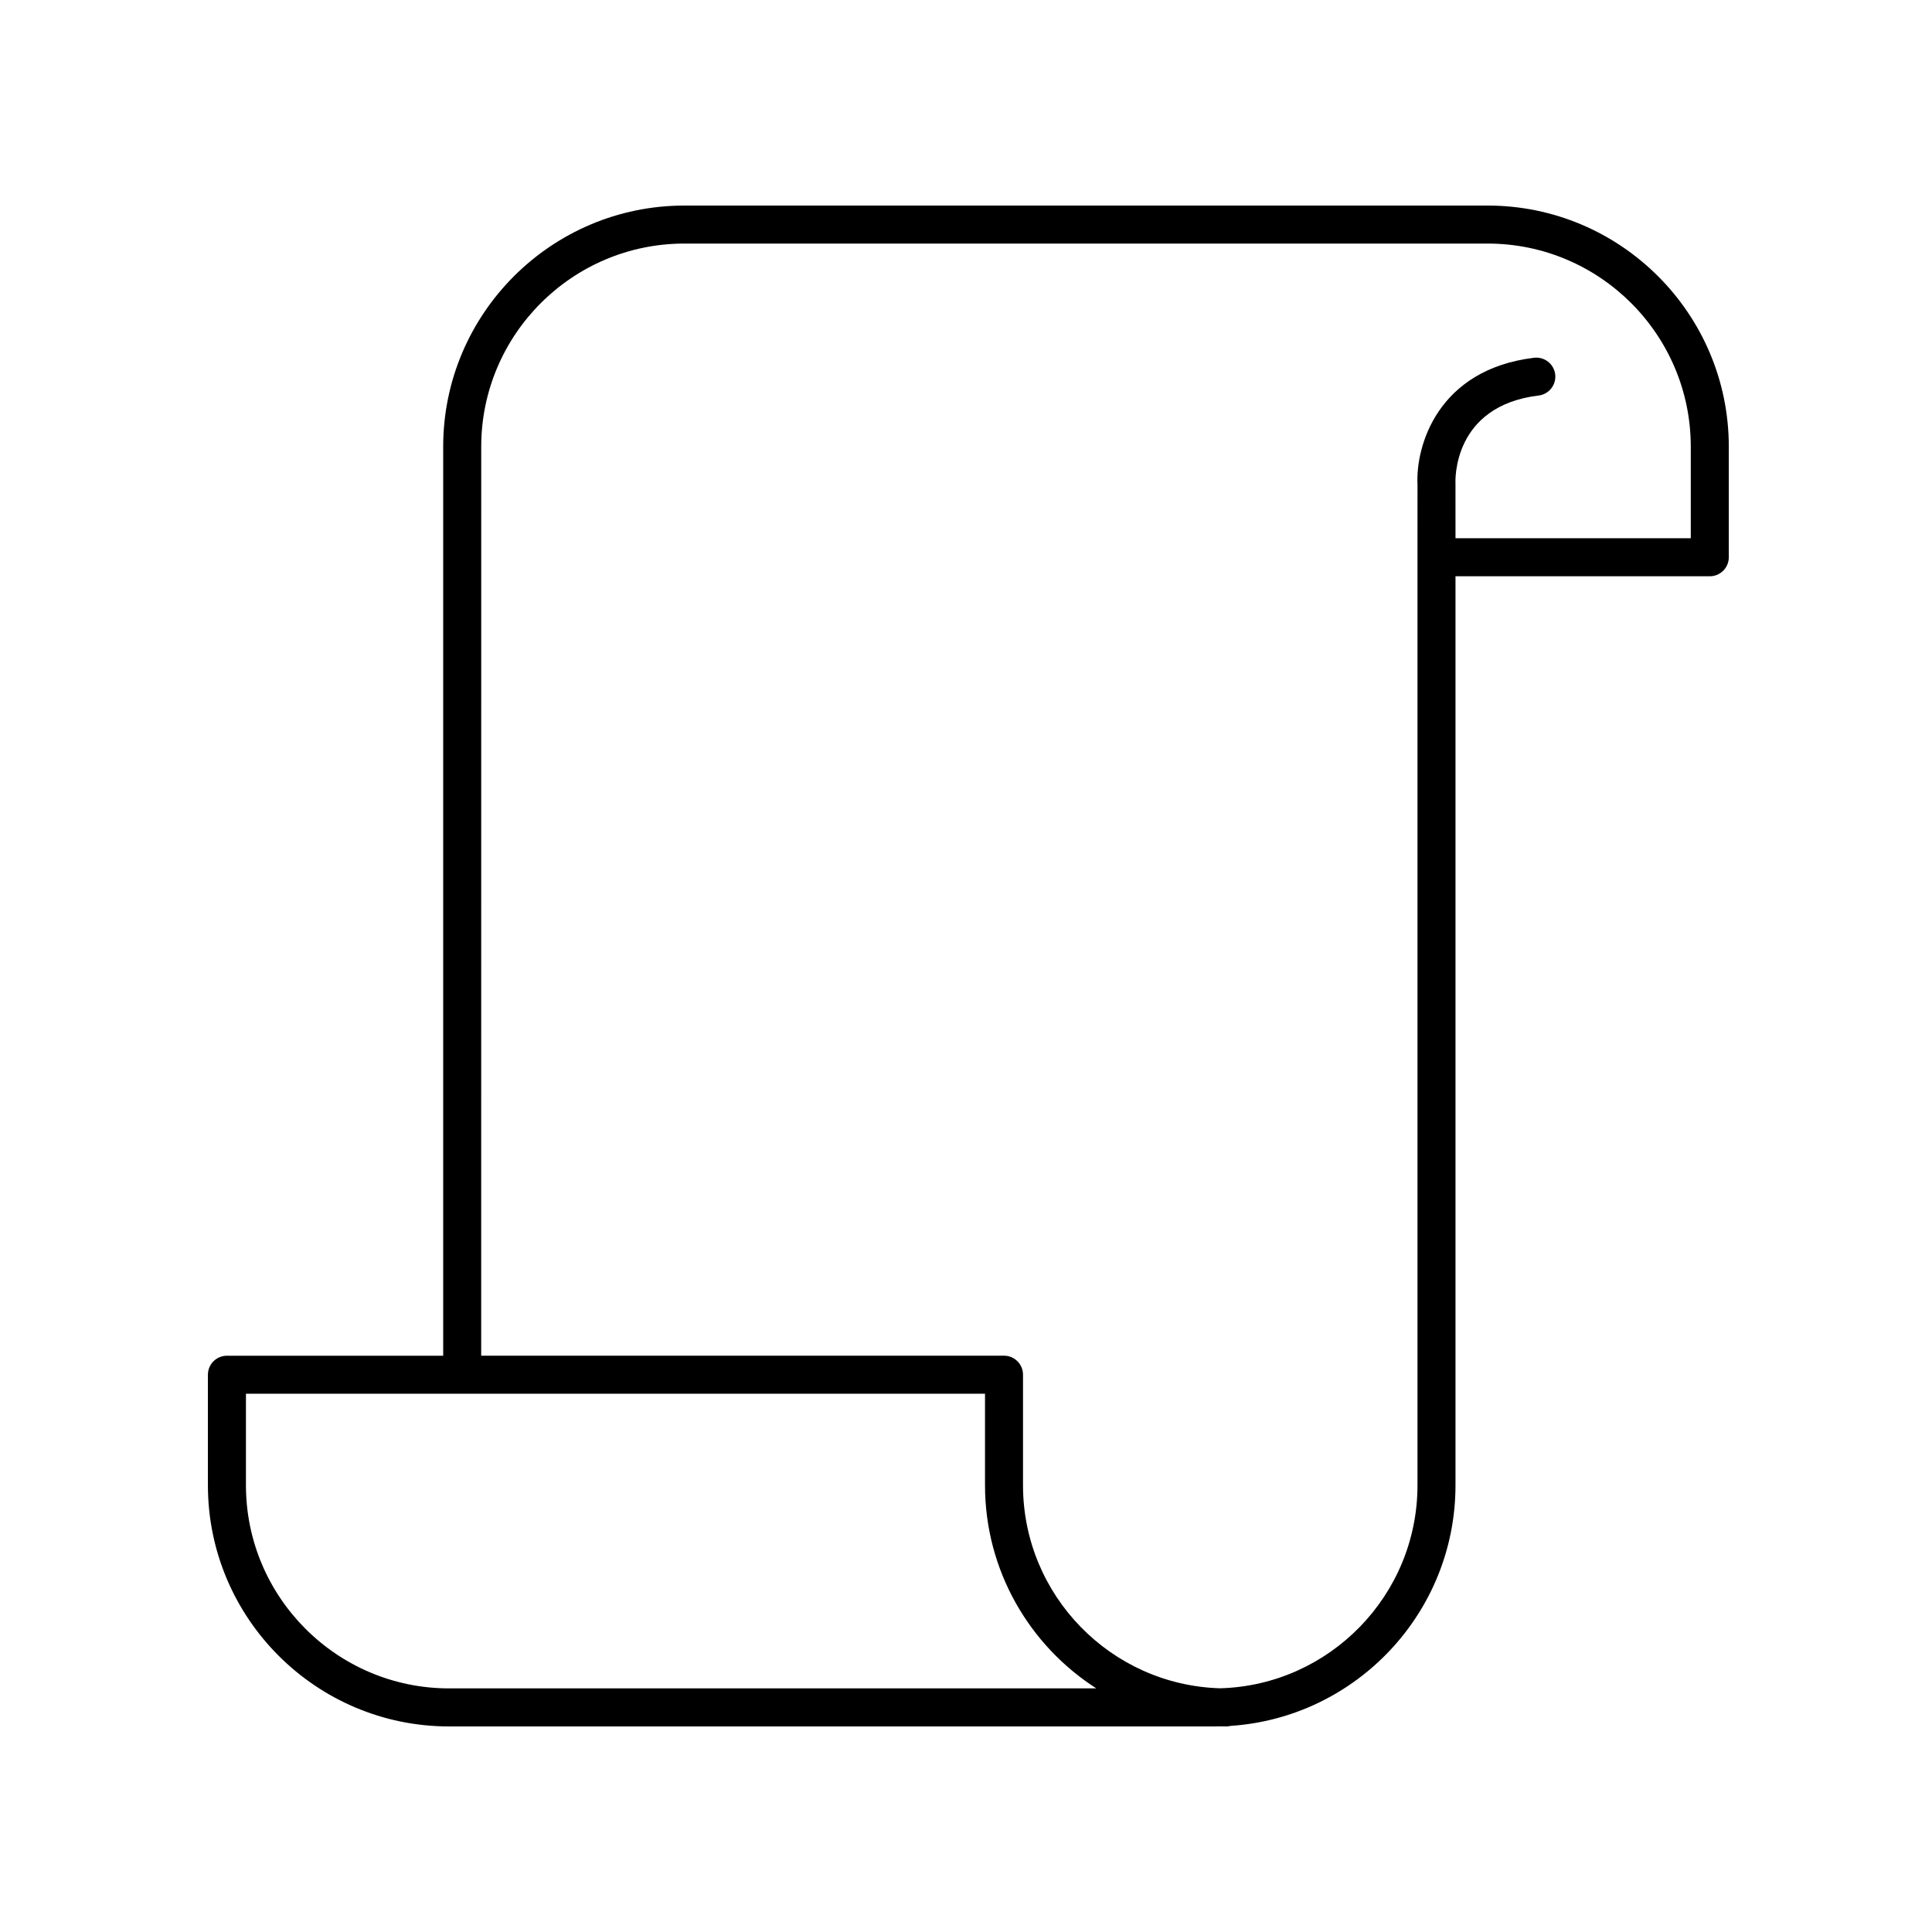 <?xml version="1.0" encoding="UTF-8"?>
<!-- Uploaded to: SVG Repo, www.svgrepo.com, Generator: SVG Repo Mixer Tools -->
<svg fill="#000000" width="800px" height="800px" version="1.1" viewBox="144 144 512 512" xmlns="http://www.w3.org/2000/svg">
 <path d="m263.01 601.52h202.81c0.523 0 1.043-0.004 1.562-0.02 0.52 0.012 1.039 0.02 1.562 0.02 0.418 0 0.82-0.051 1.203-0.141 33.227-2.231 59.574-29.977 59.574-63.762v-240.9h67.391c2.781 0 5.039-2.254 5.039-5.039v-29.297c0-35.242-28.668-63.906-63.91-63.906h-212.88c-35.242 0-63.91 28.664-63.91 63.906v240.9h-57.312c-2.781 0-5.039 2.254-5.039 5.039v29.297c0 35.238 28.668 63.906 63.91 63.906zm8.52-339.14c0-29.684 24.148-53.832 53.832-53.832h212.88c29.684 0 53.832 24.148 53.832 53.832v24.258h-62.352l-0.004-14.523c-0.039-0.836-0.754-20.535 22.031-23.297 2.762-0.336 4.727-2.848 4.394-5.606-0.332-2.766-2.856-4.727-5.606-4.398-25.605 3.109-31.391 23.473-30.883 33.555l-0.004 19.309v245.93c0 29.16-23.301 52.98-52.27 53.809-28.969-0.828-52.27-24.641-52.27-53.809v-29.297c0-2.785-2.258-5.039-5.039-5.039l-138.55 0.004zm-62.352 250.97h195.86v24.258c0 22.574 11.77 42.461 29.492 53.832h-171.52c-29.684 0-53.832-24.148-53.832-53.832z"/>
</svg>